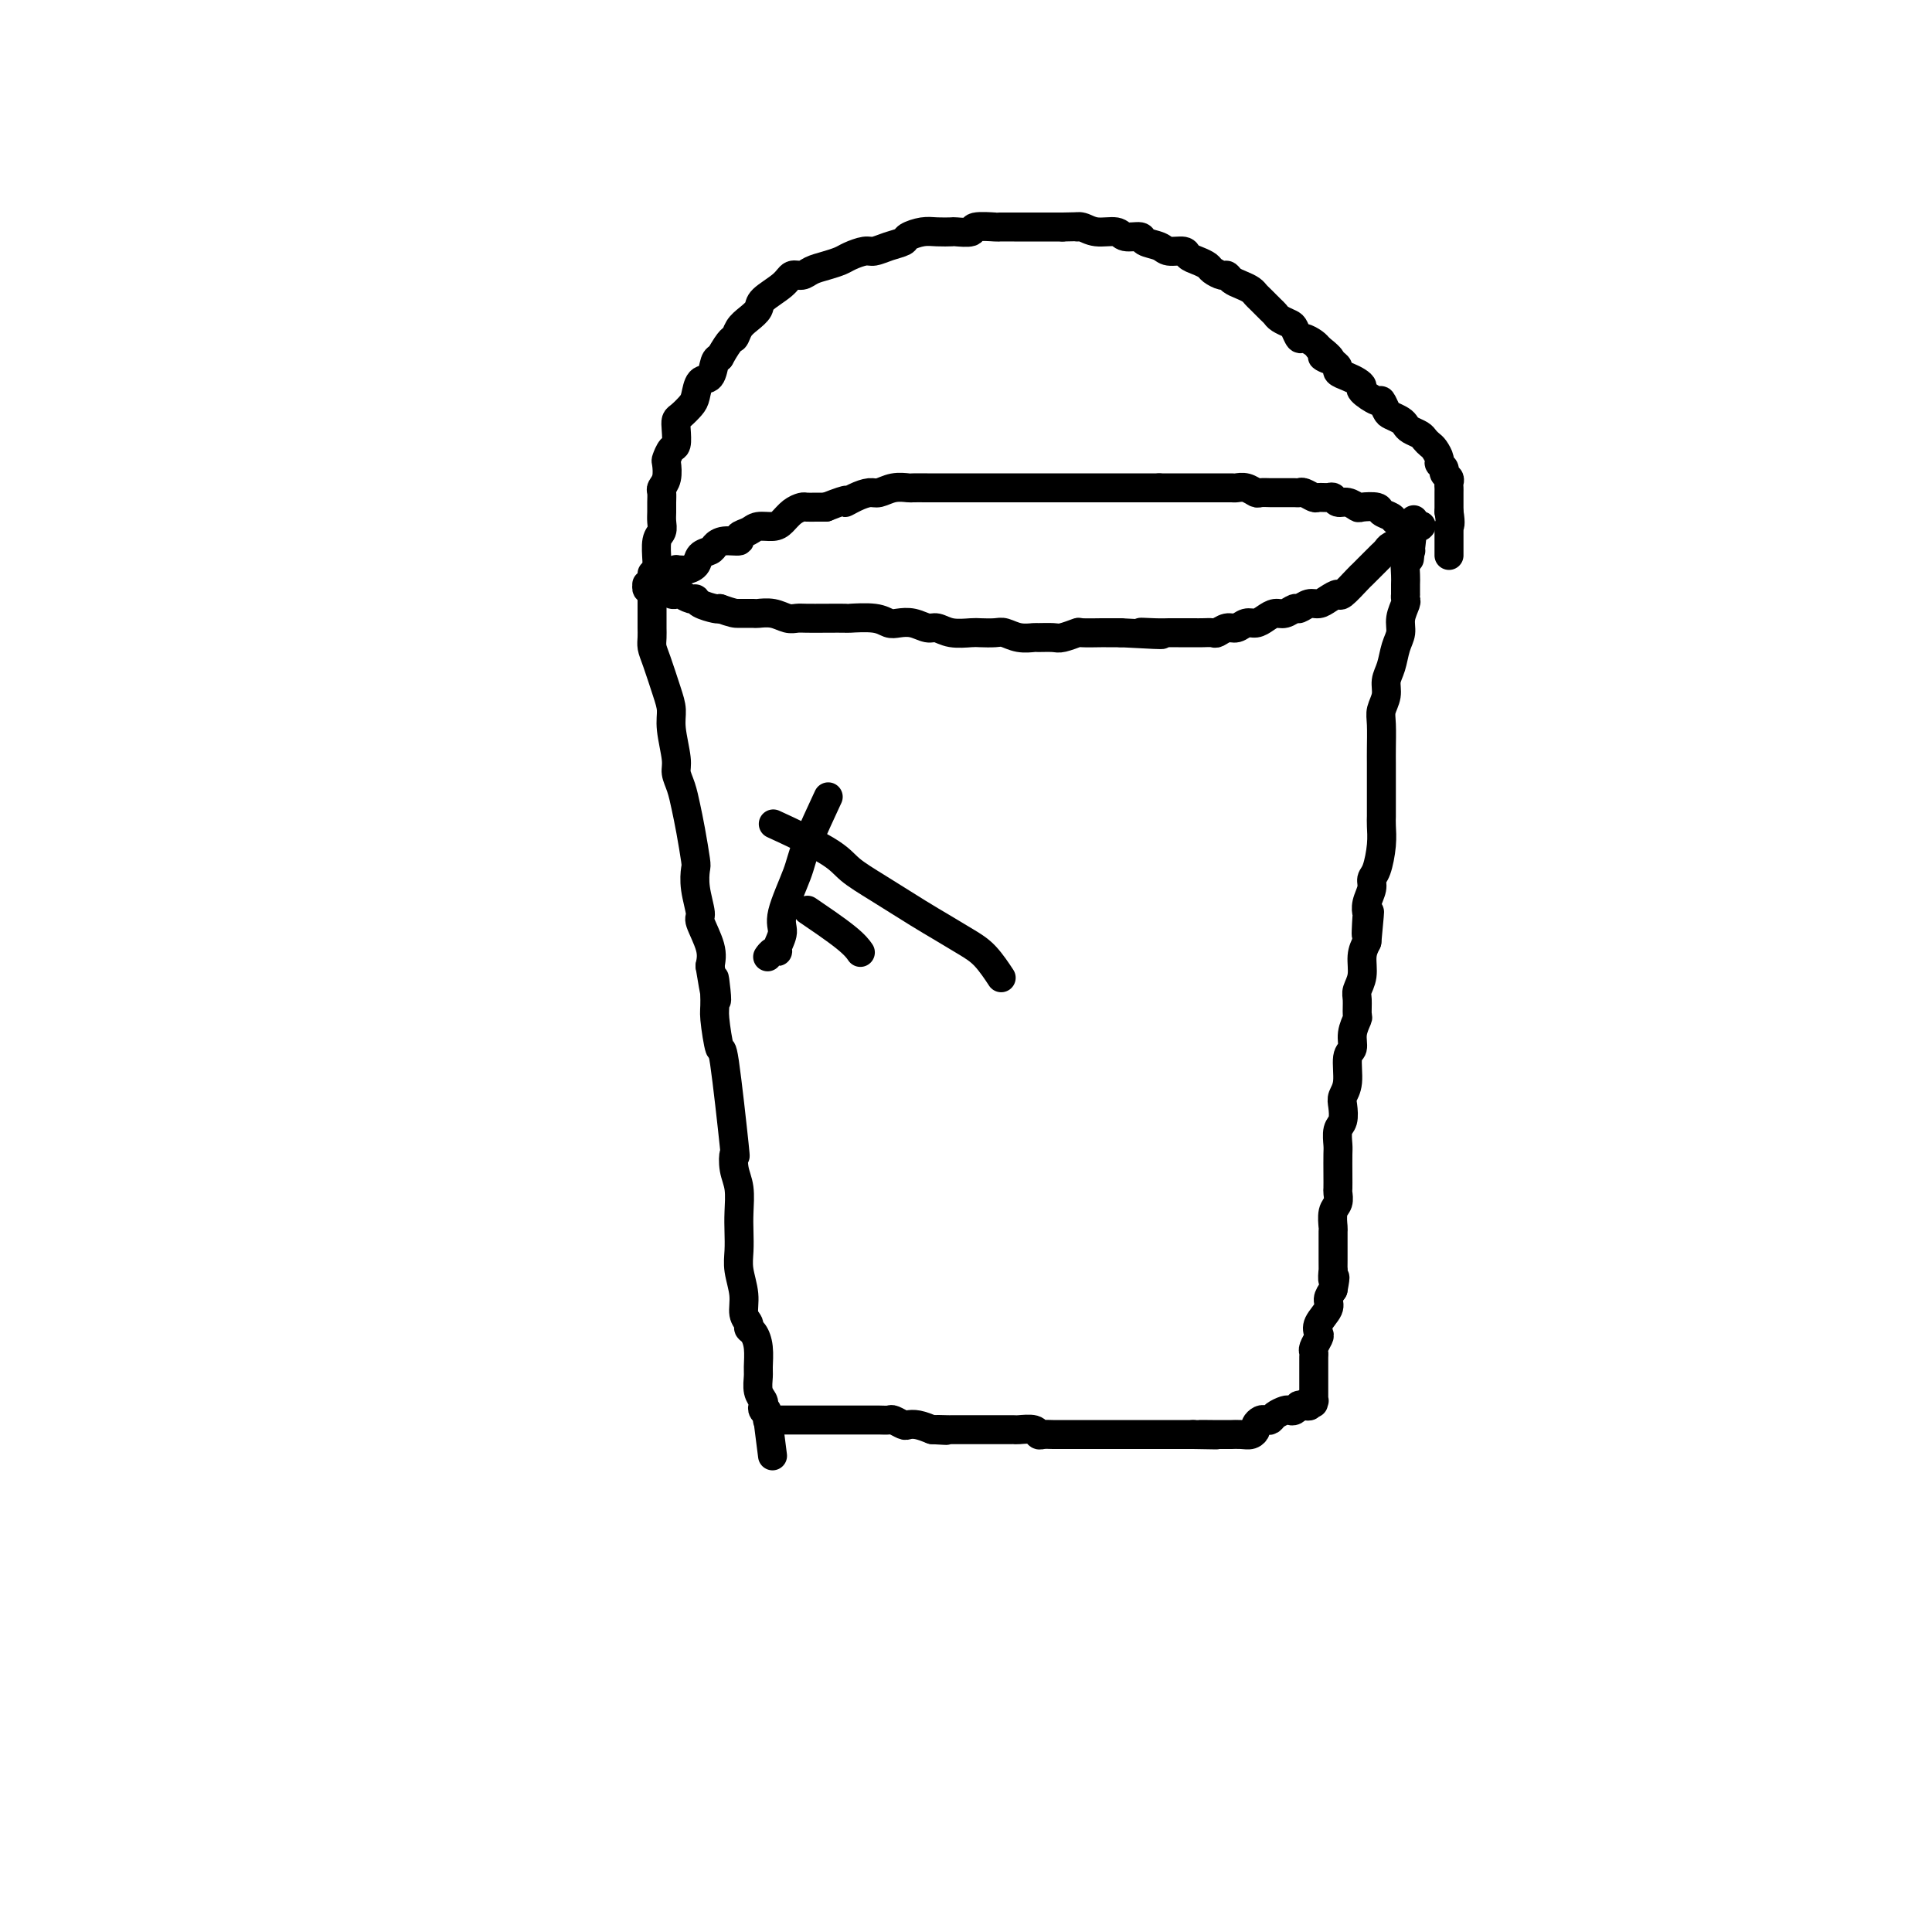 <svg viewBox='0 0 400 400' version='1.1' xmlns='http://www.w3.org/2000/svg' xmlns:xlink='http://www.w3.org/1999/xlink'><g fill='none' stroke='#000000' stroke-width='6' stroke-linecap='round' stroke-linejoin='round'><path d='M135,121c-0.000,0.016 -0.000,0.032 0,0c0.000,-0.032 0.000,-0.114 0,0c-0.000,0.114 -0.000,0.422 0,0c0.000,-0.422 0.000,-1.574 0,-2c-0.000,-0.426 -0.000,-0.126 0,0c0.000,0.126 0.000,0.078 0,0c-0.000,-0.078 -0.000,-0.188 0,0c0.000,0.188 0.000,0.673 0,1c-0.000,0.327 -0.000,0.496 0,1c0.000,0.504 0.000,1.342 0,2c-0.000,0.658 -0.001,1.135 0,2c0.001,0.865 0.002,2.119 0,3c-0.002,0.881 -0.008,1.390 0,2c0.008,0.610 0.031,1.321 0,2c-0.031,0.679 -0.114,1.326 0,2c0.114,0.674 0.427,1.374 1,3c0.573,1.626 1.407,4.178 2,6c0.593,1.822 0.947,2.913 1,4c0.053,1.087 -0.193,2.170 0,4c0.193,1.830 0.825,4.409 1,6c0.175,1.591 -0.107,2.195 0,3c0.107,0.805 0.603,1.810 1,3c0.397,1.190 0.694,2.564 1,4c0.306,1.436 0.622,2.935 1,5c0.378,2.065 0.817,4.697 1,6c0.183,1.303 0.109,1.279 0,2c-0.109,0.721 -0.253,2.188 0,4c0.253,1.812 0.903,3.970 1,5c0.097,1.030 -0.358,0.931 0,2c0.358,1.069 1.531,3.305 2,5c0.469,1.695 0.235,2.847 0,4'/><path d='M147,200c2.079,12.695 1.277,4.933 1,3c-0.277,-1.933 -0.028,1.961 0,4c0.028,2.039 -0.164,2.221 0,4c0.164,1.779 0.684,5.154 1,6c0.316,0.846 0.428,-0.838 1,3c0.572,3.838 1.603,13.198 2,17c0.397,3.802 0.159,2.046 0,2c-0.159,-0.046 -0.238,1.618 0,3c0.238,1.382 0.795,2.483 1,4c0.205,1.517 0.059,3.451 0,5c-0.059,1.549 -0.031,2.712 0,4c0.031,1.288 0.065,2.702 0,4c-0.065,1.298 -0.228,2.481 0,4c0.228,1.519 0.849,3.376 1,5c0.151,1.624 -0.166,3.017 0,4c0.166,0.983 0.815,1.555 1,2c0.185,0.445 -0.094,0.761 0,1c0.094,0.239 0.560,0.399 1,1c0.440,0.601 0.854,1.642 1,3c0.146,1.358 0.025,3.032 0,4c-0.025,0.968 0.045,1.229 0,2c-0.045,0.771 -0.204,2.052 0,3c0.204,0.948 0.773,1.564 1,2c0.227,0.436 0.113,0.691 0,1c-0.113,0.309 -0.227,0.671 0,1c0.227,0.329 0.793,0.624 1,1c0.207,0.376 0.056,0.832 0,1c-0.056,0.168 -0.016,0.048 0,0c0.016,-0.048 0.008,-0.024 0,0'/><path d='M159,294c1.856,14.542 0.497,3.896 0,0c-0.497,-3.896 -0.133,-1.044 0,0c0.133,1.044 0.036,0.280 0,0c-0.036,-0.280 -0.010,-0.075 0,0c0.010,0.075 0.003,0.020 0,0c-0.003,-0.020 -0.001,-0.005 0,0c0.001,0.005 0.000,0.001 0,0c-0.000,-0.001 -0.000,-0.000 0,0c0.000,0.000 0.000,0.000 0,0c-0.000,-0.000 -0.000,-0.000 0,0c0.000,0.000 0.000,0.000 0,0c-0.000,-0.000 -0.000,-0.000 0,0c0.000,0.000 0.000,0.000 0,0c-0.000,-0.000 -0.000,-0.000 0,0c0.000,0.000 0.000,0.000 0,0c-0.000,-0.000 -0.000,-0.000 0,0c0.000,0.000 0.000,0.000 0,0c-0.000,-0.000 -0.000,-0.000 0,0c0.000,0.000 0.000,0.000 0,0c-0.000,-0.000 -0.000,-0.000 0,0c0.000,0.000 0.000,0.000 0,0c-0.000,-0.000 -0.000,-0.000 0,0c0.000,0.000 0.000,0.000 0,0c-0.000,-0.000 -0.000,-0.000 0,0c0.000,0.000 0.000,0.000 0,0c0.000,-0.000 0.000,0.000 0,0c0.000,0.000 0.000,0.000 0,0c0.000,0.000 0.000,0.000 0,0c0.000,0.000 0.000,0.000 0,0c0.000,0.000 0.000,0.000 0,0c0.000,0.000 0.000,0.000 0,0'/><path d='M159,294c0.000,0.000 0.000,0.000 0,0c0.000,0.000 0.000,0.000 0,0c0.000,0.000 0.000,0.000 0,0c0.000,0.000 0.000,0.000 0,0c0.000,0.000 0.000,-0.000 0,0c0.000,0.000 0.000,0.000 0,0c0.000,0.000 0.000,0.000 0,0c0.000,0.000 0.000,0.000 0,0c0.000,0.000 0.000,0.000 0,0c0.000,0.000 0.000,0.000 0,0c0.000,-0.000 0.000,0.000 0,0c0.000,0.000 0.000,0.000 0,0c-0.000,0.000 -0.000,0.000 0,0c0.000,0.000 0.000,0.000 0,0c-0.000,0.000 0.000,0.000 0,0c0.000,0.000 0.000,0.000 0,0c0.000,0.000 0.000,0.000 0,0c0.000,0.000 0.000,0.000 0,0c0.000,0.000 0.000,0.000 0,0c0.000,0.000 0.000,0.000 0,0c0.000,0.000 0.000,0.000 0,0c0.000,0.000 0.000,0.000 0,0c0.000,0.000 0.000,0.000 0,0c0.000,0.000 0.000,0.000 0,0c0.000,0.000 0.000,0.000 0,0c0.000,0.000 0.000,0.000 0,0c0.000,0.000 0.000,0.000 0,0c0.000,0.000 0.000,0.000 0,0c0.000,0.000 0.000,0.000 0,0c0.000,0.000 0.000,0.000 0,0c0.000,0.000 0.000,0.000 0,0'/><path d='M159,294c-0.000,0.000 -0.000,0.000 0,0c0.000,0.000 0.000,0.000 0,0c-0.000,0.000 -0.001,0.000 0,0c0.001,0.000 0.005,-0.000 0,0c-0.005,0.000 -0.017,0.000 0,0c0.017,-0.000 0.065,-0.000 0,0c-0.065,0.000 -0.244,0.000 0,0c0.244,-0.000 0.909,-0.000 1,0c0.091,0.000 -0.394,0.000 0,0c0.394,-0.000 1.665,-0.000 2,0c0.335,0.000 -0.266,0.000 0,0c0.266,-0.000 1.397,-0.000 2,0c0.603,0.000 0.676,0.000 1,0c0.324,-0.000 0.898,-0.000 1,0c0.102,0.000 -0.267,0.000 0,0c0.267,-0.000 1.170,-0.000 2,0c0.830,0.000 1.587,0.000 2,0c0.413,-0.000 0.481,-0.000 1,0c0.519,0.000 1.490,0.000 2,0c0.510,-0.000 0.559,-0.000 1,0c0.441,0.000 1.274,0.000 2,0c0.726,-0.000 1.345,-0.001 2,0c0.655,0.001 1.345,0.004 2,0c0.655,-0.004 1.274,-0.015 2,0c0.726,0.015 1.559,0.056 2,0c0.441,-0.056 0.491,-0.208 1,0c0.509,0.208 1.477,0.777 2,1c0.523,0.223 0.602,0.098 1,0c0.398,-0.098 1.114,-0.171 2,0c0.886,0.171 1.943,0.585 3,1'/><path d='M193,296c5.375,0.309 1.811,0.083 1,0c-0.811,-0.083 1.129,-0.022 2,0c0.871,0.022 0.671,0.006 1,0c0.329,-0.006 1.187,-0.002 2,0c0.813,0.002 1.583,0.000 2,0c0.417,-0.000 0.483,-0.000 1,0c0.517,0.000 1.487,-0.000 2,0c0.513,0.000 0.569,0.000 1,0c0.431,-0.000 1.236,-0.001 2,0c0.764,0.001 1.486,0.004 2,0c0.514,-0.004 0.819,-0.015 1,0c0.181,0.015 0.236,0.057 1,0c0.764,-0.057 2.235,-0.211 3,0c0.765,0.211 0.823,0.789 1,1c0.177,0.211 0.471,0.057 1,0c0.529,-0.057 1.292,-0.015 2,0c0.708,0.015 1.361,0.004 2,0c0.639,-0.004 1.263,-0.001 2,0c0.737,0.001 1.587,0.000 2,0c0.413,-0.000 0.390,-0.000 1,0c0.610,0.000 1.853,0.000 3,0c1.147,-0.000 2.198,-0.000 3,0c0.802,0.000 1.356,0.000 2,0c0.644,-0.000 1.380,-0.000 2,0c0.620,0.000 1.125,0.000 2,0c0.875,-0.000 2.118,-0.000 3,0c0.882,0.000 1.401,0.000 2,0c0.599,-0.000 1.277,-0.000 2,0c0.723,0.000 1.492,0.000 2,0c0.508,-0.000 0.754,-0.000 1,0'/><path d='M247,297c8.700,0.155 3.449,0.041 2,0c-1.449,-0.041 0.902,-0.011 2,0c1.098,0.011 0.941,0.003 1,0c0.059,-0.003 0.334,0.000 1,0c0.666,-0.000 1.724,-0.003 2,0c0.276,0.003 -0.228,0.012 0,0c0.228,-0.012 1.188,-0.045 2,0c0.812,0.045 1.474,0.170 2,0c0.526,-0.170 0.915,-0.633 1,-1c0.085,-0.367 -0.133,-0.637 0,-1c0.133,-0.363 0.617,-0.819 1,-1c0.383,-0.181 0.666,-0.087 1,0c0.334,0.087 0.719,0.168 1,0c0.281,-0.168 0.458,-0.585 1,-1c0.542,-0.415 1.451,-0.829 2,-1c0.549,-0.171 0.740,-0.098 1,0c0.260,0.098 0.591,0.222 1,0c0.409,-0.222 0.898,-0.792 1,-1c0.102,-0.208 -0.183,-0.056 0,0c0.183,0.056 0.834,0.015 1,0c0.166,-0.015 -0.152,-0.004 0,0c0.152,0.004 0.773,0.001 1,0c0.227,-0.001 0.061,-0.000 0,0c-0.061,0.000 -0.016,0.000 0,0c0.016,-0.000 0.004,-0.000 0,0c-0.004,0.000 -0.001,0.000 0,0c0.001,-0.000 0.000,-0.000 0,0c-0.000,0.000 -0.000,0.000 0,0c0.000,-0.000 0.000,-0.000 0,0c-0.000,0.000 -0.000,0.000 0,0'/><path d='M271,291c1.856,-0.928 0.497,-0.249 0,0c-0.497,0.249 -0.133,0.067 0,0c0.133,-0.067 0.036,-0.018 0,0c-0.036,0.018 -0.010,0.005 0,0c0.010,-0.005 0.003,-0.001 0,0c-0.003,0.001 -0.001,0.000 0,0c0.001,-0.000 0.000,-0.000 0,0c-0.000,0.000 0.000,0.001 0,0c-0.000,-0.001 -0.001,-0.004 0,0c0.001,0.004 0.004,0.015 0,0c-0.004,-0.015 -0.015,-0.057 0,0c0.015,0.057 0.057,0.212 0,0c-0.057,-0.212 -0.211,-0.792 0,-1c0.211,-0.208 0.789,-0.045 1,0c0.211,0.045 0.057,-0.029 0,0c-0.057,0.029 -0.015,0.162 0,0c0.015,-0.162 0.004,-0.620 0,-1c-0.004,-0.380 -0.001,-0.682 0,-1c0.001,-0.318 0.000,-0.652 0,-1c-0.000,-0.348 0.000,-0.709 0,-1c-0.000,-0.291 -0.001,-0.511 0,-1c0.001,-0.489 0.004,-1.248 0,-2c-0.004,-0.752 -0.015,-1.496 0,-2c0.015,-0.504 0.054,-0.767 0,-1c-0.054,-0.233 -0.203,-0.436 0,-1c0.203,-0.564 0.758,-1.488 1,-2c0.242,-0.512 0.173,-0.612 0,-1c-0.173,-0.388 -0.448,-1.063 0,-2c0.448,-0.937 1.621,-2.137 2,-3c0.379,-0.863 -0.034,-1.389 0,-2c0.034,-0.611 0.517,-1.305 1,-2'/><path d='M276,267c0.774,-4.038 0.207,-2.133 0,-2c-0.207,0.133 -0.056,-1.506 0,-2c0.056,-0.494 0.015,0.158 0,0c-0.015,-0.158 -0.004,-1.126 0,-2c0.004,-0.874 -0.000,-1.656 0,-2c0.000,-0.344 0.004,-0.252 0,-1c-0.004,-0.748 -0.015,-2.337 0,-3c0.015,-0.663 0.057,-0.400 0,-1c-0.057,-0.600 -0.211,-2.063 0,-3c0.211,-0.937 0.789,-1.347 1,-2c0.211,-0.653 0.057,-1.549 0,-2c-0.057,-0.451 -0.016,-0.456 0,-1c0.016,-0.544 0.008,-1.625 0,-3c-0.008,-1.375 -0.016,-3.044 0,-4c0.016,-0.956 0.056,-1.201 0,-2c-0.056,-0.799 -0.207,-2.154 0,-3c0.207,-0.846 0.772,-1.183 1,-2c0.228,-0.817 0.118,-2.115 0,-3c-0.118,-0.885 -0.243,-1.356 0,-2c0.243,-0.644 0.853,-1.462 1,-3c0.147,-1.538 -0.171,-3.797 0,-5c0.171,-1.203 0.831,-1.352 1,-2c0.169,-0.648 -0.152,-1.797 0,-3c0.152,-1.203 0.777,-2.460 1,-3c0.223,-0.540 0.045,-0.364 0,-1c-0.045,-0.636 0.043,-2.085 0,-3c-0.043,-0.915 -0.218,-1.297 0,-2c0.218,-0.703 0.828,-1.728 1,-3c0.172,-1.272 -0.094,-2.792 0,-4c0.094,-1.208 0.547,-2.104 1,-3'/><path d='M283,195c1.084,-11.420 0.294,-3.970 0,-2c-0.294,1.970 -0.094,-1.542 0,-3c0.094,-1.458 0.080,-0.863 0,-1c-0.080,-0.137 -0.228,-1.004 0,-2c0.228,-0.996 0.832,-2.119 1,-3c0.168,-0.881 -0.098,-1.521 0,-2c0.098,-0.479 0.562,-0.798 1,-2c0.438,-1.202 0.849,-3.289 1,-5c0.151,-1.711 0.040,-3.048 0,-4c-0.040,-0.952 -0.011,-1.518 0,-2c0.011,-0.482 0.003,-0.878 0,-2c-0.003,-1.122 -0.000,-2.968 0,-4c0.000,-1.032 -0.001,-1.248 0,-2c0.001,-0.752 0.004,-2.039 0,-3c-0.004,-0.961 -0.016,-1.598 0,-3c0.016,-1.402 0.060,-3.571 0,-5c-0.060,-1.429 -0.224,-2.119 0,-3c0.224,-0.881 0.834,-1.954 1,-3c0.166,-1.046 -0.114,-2.064 0,-3c0.114,-0.936 0.623,-1.788 1,-3c0.377,-1.212 0.623,-2.782 1,-4c0.377,-1.218 0.886,-2.082 1,-3c0.114,-0.918 -0.166,-1.891 0,-3c0.166,-1.109 0.776,-2.356 1,-3c0.224,-0.644 0.060,-0.685 0,-1c-0.060,-0.315 -0.017,-0.903 0,-1c0.017,-0.097 0.007,0.297 0,0c-0.007,-0.297 -0.012,-1.286 0,-2c0.012,-0.714 0.042,-1.154 0,-2c-0.042,-0.846 -0.155,-2.099 0,-3c0.155,-0.901 0.577,-1.451 1,-2'/><path d='M292,114c1.392,-12.531 0.373,-3.358 0,0c-0.373,3.358 -0.100,0.900 0,0c0.100,-0.900 0.027,-0.241 0,0c-0.027,0.241 -0.007,0.065 0,0c0.007,-0.065 0.002,-0.017 0,0c-0.002,0.017 -0.001,0.005 0,0c0.001,-0.005 0.000,-0.001 0,0c-0.000,0.001 -0.000,0.000 0,0c0.000,-0.000 0.000,-0.000 0,0c-0.000,0.000 -0.000,0.000 0,0c0.000,-0.000 0.000,-0.000 0,0c-0.000,0.000 -0.000,0.000 0,0c0.000,-0.000 0.000,-0.000 0,0c-0.000,0.000 0.000,0.000 0,0c-0.000,-0.000 -0.000,-0.000 0,0c0.000,0.000 0.000,0.000 0,0c-0.000,-0.000 -0.000,-0.000 0,0c0.000,0.000 0.000,0.000 0,0c-0.000,-0.000 -0.000,-0.000 0,0c0.000,0.000 0.000,0.000 0,0c-0.000,-0.000 -0.000,-0.000 0,0c0.000,0.000 0.001,0.000 0,0c-0.001,-0.000 -0.004,-0.001 0,0c0.004,0.001 0.015,0.004 0,0c-0.015,-0.004 -0.057,-0.015 0,0c0.057,0.015 0.211,0.056 0,0c-0.211,-0.056 -0.788,-0.207 -1,0c-0.212,0.207 -0.061,0.774 0,1c0.061,0.226 0.030,0.113 0,0'/><path d='M135,121c-0.002,0.000 -0.004,0.000 0,0c0.004,-0.000 0.015,-0.000 0,0c-0.015,0.000 -0.057,0.000 0,0c0.057,-0.000 0.211,-0.000 0,0c-0.211,0.000 -0.789,0.000 -1,0c-0.211,-0.000 -0.057,-0.000 0,0c0.057,0.000 0.015,0.000 0,0c-0.015,-0.000 -0.004,-0.000 0,0c0.004,0.000 0.001,0.000 0,0c-0.001,-0.000 -0.000,-0.000 0,0c0.000,0.000 -0.000,0.000 0,0c0.000,-0.000 0.000,-0.001 0,0c-0.000,0.001 -0.001,0.004 0,0c0.001,-0.004 0.005,-0.015 0,0c-0.005,0.015 -0.017,0.057 0,0c0.017,-0.057 0.064,-0.211 0,0c-0.064,0.211 -0.238,0.788 0,1c0.238,0.212 0.890,0.061 1,0c0.110,-0.061 -0.320,-0.030 0,0c0.320,0.030 1.391,0.061 2,0c0.609,-0.061 0.756,-0.212 1,0c0.244,0.212 0.585,0.788 1,1c0.415,0.212 0.902,0.061 1,0c0.098,-0.061 -0.195,-0.031 0,0c0.195,0.031 0.876,0.064 1,0c0.124,-0.064 -0.310,-0.224 0,0c0.310,0.224 1.365,0.831 2,1c0.635,0.169 0.851,-0.099 1,0c0.149,0.099 0.233,0.565 1,1c0.767,0.435 2.219,0.839 3,1c0.781,0.161 0.890,0.081 1,0'/><path d='M149,126c2.896,1.001 3.136,1.004 4,1c0.864,-0.004 2.353,-0.015 3,0c0.647,0.015 0.451,0.057 1,0c0.549,-0.057 1.843,-0.211 3,0c1.157,0.211 2.178,0.789 3,1c0.822,0.211 1.445,0.057 2,0c0.555,-0.057 1.040,-0.016 2,0c0.960,0.016 2.393,0.008 4,0c1.607,-0.008 3.388,-0.016 4,0c0.612,0.016 0.053,0.056 1,0c0.947,-0.056 3.398,-0.207 5,0c1.602,0.207 2.354,0.772 3,1c0.646,0.228 1.186,0.117 2,0c0.814,-0.117 1.902,-0.242 3,0c1.098,0.242 2.204,0.849 3,1c0.796,0.151 1.281,-0.155 2,0c0.719,0.155 1.672,0.773 3,1c1.328,0.227 3.029,0.065 4,0c0.971,-0.065 1.210,-0.031 2,0c0.790,0.031 2.132,0.061 3,0c0.868,-0.061 1.262,-0.213 2,0c0.738,0.213 1.820,0.790 3,1c1.180,0.210 2.457,0.052 3,0c0.543,-0.052 0.352,0.000 1,0c0.648,-0.000 2.136,-0.053 3,0c0.864,0.053 1.105,0.210 2,0c0.895,-0.210 2.444,-0.788 3,-1c0.556,-0.212 0.118,-0.057 1,0c0.882,0.057 3.084,0.015 4,0c0.916,-0.015 0.548,-0.004 1,0c0.452,0.004 1.726,0.002 3,0'/><path d='M232,131c13.894,0.773 7.130,0.207 5,0c-2.130,-0.207 0.373,-0.055 2,0c1.627,0.055 2.376,0.015 3,0c0.624,-0.015 1.122,-0.003 2,0c0.878,0.003 2.136,-0.003 3,0c0.864,0.003 1.334,0.016 2,0c0.666,-0.016 1.529,-0.061 2,0c0.471,0.061 0.549,0.227 1,0c0.451,-0.227 1.276,-0.848 2,-1c0.724,-0.152 1.349,0.165 2,0c0.651,-0.165 1.329,-0.814 2,-1c0.671,-0.186 1.336,0.090 2,0c0.664,-0.090 1.329,-0.545 2,-1c0.671,-0.455 1.349,-0.911 2,-1c0.651,-0.089 1.277,0.187 2,0c0.723,-0.187 1.544,-0.837 2,-1c0.456,-0.163 0.546,0.162 1,0c0.454,-0.162 1.271,-0.811 2,-1c0.729,-0.189 1.369,0.083 2,0c0.631,-0.083 1.255,-0.519 2,-1c0.745,-0.481 1.613,-1.006 2,-1c0.387,0.006 0.292,0.545 1,0c0.708,-0.545 2.217,-2.173 3,-3c0.783,-0.827 0.840,-0.851 1,-1c0.160,-0.149 0.423,-0.421 1,-1c0.577,-0.579 1.468,-1.464 2,-2c0.532,-0.536 0.706,-0.724 1,-1c0.294,-0.276 0.708,-0.641 1,-1c0.292,-0.359 0.463,-0.712 1,-1c0.537,-0.288 1.439,-0.511 2,-1c0.561,-0.489 0.780,-1.245 1,-2'/><path d='M291,110c2.951,-2.547 1.327,-1.415 1,-1c-0.327,0.415 0.643,0.111 1,0c0.357,-0.111 0.099,-0.030 0,0c-0.099,0.030 -0.041,0.008 0,0c0.041,-0.008 0.066,-0.004 0,0c-0.066,0.004 -0.223,0.007 0,0c0.223,-0.007 0.827,-0.022 1,0c0.173,0.022 -0.083,0.083 0,0c0.083,-0.083 0.507,-0.311 0,0c-0.507,0.311 -1.944,1.161 -3,2c-1.056,0.839 -1.730,1.668 -2,2c-0.270,0.332 -0.135,0.166 0,0'/><path d='M138,119c0.004,-0.000 0.009,-0.000 0,0c-0.009,0.000 -0.031,0.001 0,0c0.031,-0.001 0.113,-0.004 0,0c-0.113,0.004 -0.423,0.015 0,0c0.423,-0.015 1.577,-0.057 2,0c0.423,0.057 0.113,0.211 0,0c-0.113,-0.211 -0.030,-0.789 0,-1c0.030,-0.211 0.008,-0.057 0,0c-0.008,0.057 -0.003,0.015 0,0c0.003,-0.015 0.004,-0.004 0,0c-0.004,0.004 -0.013,0.002 0,0c0.013,-0.002 0.049,-0.002 0,0c-0.049,0.002 -0.183,0.008 0,0c0.183,-0.008 0.683,-0.030 1,0c0.317,0.030 0.452,0.110 1,0c0.548,-0.110 1.510,-0.412 2,-1c0.490,-0.588 0.507,-1.463 1,-2c0.493,-0.537 1.461,-0.735 2,-1c0.539,-0.265 0.648,-0.595 1,-1c0.352,-0.405 0.947,-0.883 2,-1c1.053,-0.117 2.565,0.127 3,0c0.435,-0.127 -0.207,-0.624 0,-1c0.207,-0.376 1.262,-0.629 2,-1c0.738,-0.371 1.157,-0.860 2,-1c0.843,-0.140 2.109,0.068 3,0c0.891,-0.068 1.408,-0.410 2,-1c0.592,-0.590 1.261,-1.426 2,-2c0.739,-0.574 1.549,-0.886 2,-1c0.451,-0.114 0.545,-0.031 1,0c0.455,0.031 1.273,0.009 2,0c0.727,-0.009 1.364,-0.004 2,0'/><path d='M171,105c5.932,-2.349 4.263,-1.222 4,-1c-0.263,0.222 0.879,-0.462 2,-1c1.121,-0.538 2.221,-0.929 3,-1c0.779,-0.071 1.237,0.177 2,0c0.763,-0.177 1.833,-0.779 3,-1c1.167,-0.221 2.433,-0.059 3,0c0.567,0.059 0.435,0.016 1,0c0.565,-0.016 1.827,-0.004 3,0c1.173,0.004 2.258,0.001 3,0c0.742,-0.001 1.141,-0.000 2,0c0.859,0.000 2.177,0.000 3,0c0.823,-0.000 1.151,-0.000 2,0c0.849,0.000 2.220,0.000 3,0c0.780,-0.000 0.970,-0.000 2,0c1.030,0.000 2.899,0.000 4,0c1.101,-0.000 1.435,-0.000 2,0c0.565,0.000 1.360,0.000 2,0c0.640,-0.000 1.126,-0.000 2,0c0.874,0.000 2.136,0.000 3,0c0.864,-0.000 1.331,-0.000 2,0c0.669,0.000 1.540,0.000 2,0c0.460,-0.000 0.507,-0.000 1,0c0.493,0.000 1.430,0.000 2,0c0.570,-0.000 0.771,-0.000 1,0c0.229,0.000 0.485,0.000 1,0c0.515,-0.000 1.289,-0.000 2,0c0.711,0.000 1.359,0.000 2,0c0.641,-0.000 1.275,-0.000 2,0c0.725,0.000 1.541,0.000 2,0c0.459,0.000 0.560,-0.000 1,0c0.440,0.000 1.220,0.000 2,0'/><path d='M240,101c8.877,0.000 3.570,0.000 2,0c-1.570,-0.000 0.597,-0.000 2,0c1.403,0.000 2.042,0.000 2,0c-0.042,-0.000 -0.764,-0.000 0,0c0.764,0.000 3.016,0.000 4,0c0.984,-0.000 0.700,-0.001 1,0c0.300,0.001 1.184,0.004 2,0c0.816,-0.004 1.566,-0.015 2,0c0.434,0.015 0.554,0.057 1,0c0.446,-0.057 1.218,-0.211 2,0c0.782,0.211 1.574,0.789 2,1c0.426,0.211 0.485,0.057 1,0c0.515,-0.057 1.486,-0.015 2,0c0.514,0.015 0.570,0.003 1,0c0.430,-0.003 1.232,0.003 2,0c0.768,-0.003 1.500,-0.015 2,0c0.500,0.015 0.768,0.057 1,0c0.232,-0.057 0.430,-0.212 1,0c0.570,0.212 1.514,0.793 2,1c0.486,0.207 0.514,0.040 1,0c0.486,-0.040 1.430,0.045 2,0c0.570,-0.045 0.766,-0.222 1,0c0.234,0.222 0.504,0.843 1,1c0.496,0.157 1.217,-0.151 2,0c0.783,0.151 1.628,0.761 2,1c0.372,0.239 0.270,0.105 1,0c0.730,-0.105 2.292,-0.183 3,0c0.708,0.183 0.561,0.626 1,1c0.439,0.374 1.464,0.678 2,1c0.536,0.322 0.582,0.664 1,1c0.418,0.336 1.209,0.668 2,1'/><path d='M291,109c3.404,1.083 0.913,0.290 0,0c-0.913,-0.290 -0.248,-0.078 0,0c0.248,0.078 0.080,0.021 0,0c-0.080,-0.021 -0.073,-0.006 0,0c0.073,0.006 0.212,0.002 0,0c-0.212,-0.002 -0.775,-0.000 -1,0c-0.225,0.000 -0.113,0.000 0,0'/><path d='M137,119c0.008,0.000 0.016,0.000 0,0c-0.016,-0.000 -0.057,-0.000 0,0c0.057,0.000 0.211,0.001 0,0c-0.211,-0.001 -0.789,-0.003 -1,0c-0.211,0.003 -0.056,0.011 0,0c0.056,-0.011 0.014,-0.041 0,0c-0.014,0.041 0.000,0.152 0,0c-0.000,-0.152 -0.014,-0.569 0,-1c0.014,-0.431 0.056,-0.878 0,-2c-0.056,-1.122 -0.211,-2.919 0,-4c0.211,-1.081 0.789,-1.445 1,-2c0.211,-0.555 0.056,-1.300 0,-2c-0.056,-0.700 -0.011,-1.355 0,-2c0.011,-0.645 -0.011,-1.280 0,-2c0.011,-0.720 0.055,-1.526 0,-2c-0.055,-0.474 -0.208,-0.618 0,-1c0.208,-0.382 0.777,-1.004 1,-2c0.223,-0.996 0.098,-2.367 0,-3c-0.098,-0.633 -0.170,-0.527 0,-1c0.170,-0.473 0.584,-1.526 1,-2c0.416,-0.474 0.836,-0.368 1,-1c0.164,-0.632 0.072,-2.002 0,-3c-0.072,-0.998 -0.122,-1.623 0,-2c0.122,-0.377 0.418,-0.505 1,-1c0.582,-0.495 1.451,-1.359 2,-2c0.549,-0.641 0.777,-1.061 1,-2c0.223,-0.939 0.441,-2.396 1,-3c0.559,-0.604 1.458,-0.355 2,-1c0.542,-0.645 0.726,-2.184 1,-3c0.274,-0.816 0.637,-0.908 1,-1'/><path d='M149,74c2.344,-4.213 2.705,-3.747 3,-4c0.295,-0.253 0.523,-1.226 1,-2c0.477,-0.774 1.202,-1.350 2,-2c0.798,-0.650 1.670,-1.375 2,-2c0.330,-0.625 0.118,-1.151 1,-2c0.882,-0.849 2.858,-2.020 4,-3c1.142,-0.980 1.451,-1.768 2,-2c0.549,-0.232 1.339,0.093 2,0c0.661,-0.093 1.192,-0.603 2,-1c0.808,-0.397 1.892,-0.680 3,-1c1.108,-0.320 2.239,-0.677 3,-1c0.761,-0.323 1.154,-0.611 2,-1c0.846,-0.389 2.147,-0.877 3,-1c0.853,-0.123 1.257,0.121 2,0c0.743,-0.121 1.825,-0.607 3,-1c1.175,-0.393 2.441,-0.694 3,-1c0.559,-0.306 0.409,-0.618 1,-1c0.591,-0.382 1.921,-0.833 3,-1c1.079,-0.167 1.907,-0.048 3,0c1.093,0.048 2.451,0.027 3,0c0.549,-0.027 0.288,-0.060 1,0c0.712,0.060 2.398,0.212 3,0c0.602,-0.212 0.119,-0.789 1,-1c0.881,-0.211 3.127,-0.057 4,0c0.873,0.057 0.375,0.015 1,0c0.625,-0.015 2.374,-0.004 3,0c0.626,0.004 0.129,0.001 1,0c0.871,-0.001 3.110,-0.000 4,0c0.890,0.000 0.432,0.000 1,0c0.568,-0.000 2.162,-0.000 3,0c0.838,0.000 0.919,0.000 1,0'/><path d='M220,47c5.138,-0.137 3.483,0.020 3,0c-0.483,-0.020 0.207,-0.216 1,0c0.793,0.216 1.688,0.846 3,1c1.312,0.154 3.041,-0.166 4,0c0.959,0.166 1.148,0.819 2,1c0.852,0.181 2.369,-0.110 3,0c0.631,0.110 0.378,0.621 1,1c0.622,0.379 2.120,0.626 3,1c0.880,0.374 1.143,0.874 2,1c0.857,0.126 2.309,-0.121 3,0c0.691,0.121 0.623,0.611 1,1c0.377,0.389 1.200,0.678 2,1c0.800,0.322 1.575,0.678 2,1c0.425,0.322 0.498,0.611 1,1c0.502,0.389 1.434,0.878 2,1c0.566,0.122 0.768,-0.122 1,0c0.232,0.122 0.495,0.609 1,1c0.505,0.391 1.252,0.686 2,1c0.748,0.314 1.496,0.647 2,1c0.504,0.353 0.764,0.724 1,1c0.236,0.276 0.448,0.455 1,1c0.552,0.545 1.443,1.454 2,2c0.557,0.546 0.779,0.728 1,1c0.221,0.272 0.439,0.632 1,1c0.561,0.368 1.463,0.743 2,1c0.537,0.257 0.707,0.398 1,1c0.293,0.602 0.707,1.667 1,2c0.293,0.333 0.463,-0.064 1,0c0.537,0.064 1.439,0.590 2,1c0.561,0.410 0.780,0.705 1,1'/><path d='M273,72c4.509,3.560 1.781,2.459 1,2c-0.781,-0.459 0.385,-0.278 1,0c0.615,0.278 0.679,0.652 1,1c0.321,0.348 0.900,0.671 1,1c0.100,0.329 -0.277,0.664 0,1c0.277,0.336 1.209,0.672 2,1c0.791,0.328 1.441,0.646 2,1c0.559,0.354 1.029,0.743 1,1c-0.029,0.257 -0.556,0.384 0,1c0.556,0.616 2.194,1.723 3,2c0.806,0.277 0.779,-0.277 1,0c0.221,0.277 0.688,1.384 1,2c0.312,0.616 0.469,0.743 1,1c0.531,0.257 1.438,0.646 2,1c0.562,0.354 0.781,0.672 1,1c0.219,0.328 0.440,0.664 1,1c0.560,0.336 1.461,0.671 2,1c0.539,0.329 0.718,0.651 1,1c0.282,0.349 0.668,0.723 1,1c0.332,0.277 0.610,0.455 1,1c0.390,0.545 0.893,1.455 1,2c0.107,0.545 -0.182,0.723 0,1c0.182,0.277 0.833,0.652 1,1c0.167,0.348 -0.151,0.670 0,1c0.151,0.330 0.773,0.670 1,1c0.227,0.330 0.061,0.652 0,1c-0.061,0.348 -0.016,0.723 0,1c0.016,0.277 0.004,0.456 0,1c-0.004,0.544 -0.001,1.454 0,2c0.001,0.546 0.000,0.727 0,1c-0.000,0.273 -0.000,0.636 0,1'/><path d='M300,106c0.464,2.703 0.124,2.962 0,3c-0.124,0.038 -0.033,-0.143 0,0c0.033,0.143 0.009,0.612 0,1c-0.009,0.388 -0.002,0.696 0,1c0.002,0.304 0.001,0.603 0,1c-0.001,0.397 -0.000,0.891 0,1c0.000,0.109 0.000,-0.167 0,0c-0.000,0.167 -0.000,0.777 0,1c0.000,0.223 0.000,0.060 0,0c-0.000,-0.060 -0.000,-0.016 0,0c0.000,0.016 0.000,0.004 0,0c-0.000,-0.004 -0.000,-0.001 0,0c0.000,0.001 0.000,0.000 0,0c-0.000,-0.000 -0.000,0.000 0,0c0.000,-0.000 0.000,-0.001 0,0c-0.000,0.001 -0.000,0.004 0,0c0.000,-0.004 0.000,-0.015 0,0c-0.000,0.015 -0.000,0.056 0,0c0.000,-0.056 0.000,-0.207 0,0c-0.000,0.207 -0.000,0.774 0,1c0.000,0.226 0.000,0.113 0,0'/><path d='M168,189c-0.702,-0.476 -1.405,-0.952 0,0c1.405,0.952 4.917,3.333 7,5c2.083,1.667 2.738,2.619 3,3c0.262,0.381 0.131,0.190 0,0'/><path d='M161,171c-0.073,-0.034 -0.146,-0.067 0,0c0.146,0.067 0.510,0.235 0,0c-0.510,-0.235 -1.894,-0.873 0,0c1.894,0.873 7.064,3.258 10,5c2.936,1.742 3.636,2.840 5,4c1.364,1.160 3.393,2.381 6,4c2.607,1.619 5.792,3.636 8,5c2.208,1.364 3.440,2.075 5,3c1.560,0.925 3.449,2.062 5,3c1.551,0.938 2.764,1.676 4,3c1.236,1.324 2.496,3.236 3,4c0.504,0.764 0.252,0.382 0,0'/><path d='M159,198c0.002,-0.002 0.003,-0.004 0,0c-0.003,0.004 -0.011,0.016 0,0c0.011,-0.016 0.040,-0.058 0,0c-0.040,0.058 -0.150,0.217 0,0c0.150,-0.217 0.559,-0.808 1,-1c0.441,-0.192 0.913,0.017 1,0c0.087,-0.017 -0.212,-0.259 0,-1c0.212,-0.741 0.933,-1.979 1,-3c0.067,-1.021 -0.521,-1.823 0,-4c0.521,-2.177 2.150,-5.728 3,-8c0.850,-2.272 0.921,-3.266 2,-6c1.079,-2.734 3.165,-7.210 4,-9c0.835,-1.790 0.417,-0.895 0,0'/></g>
</svg>